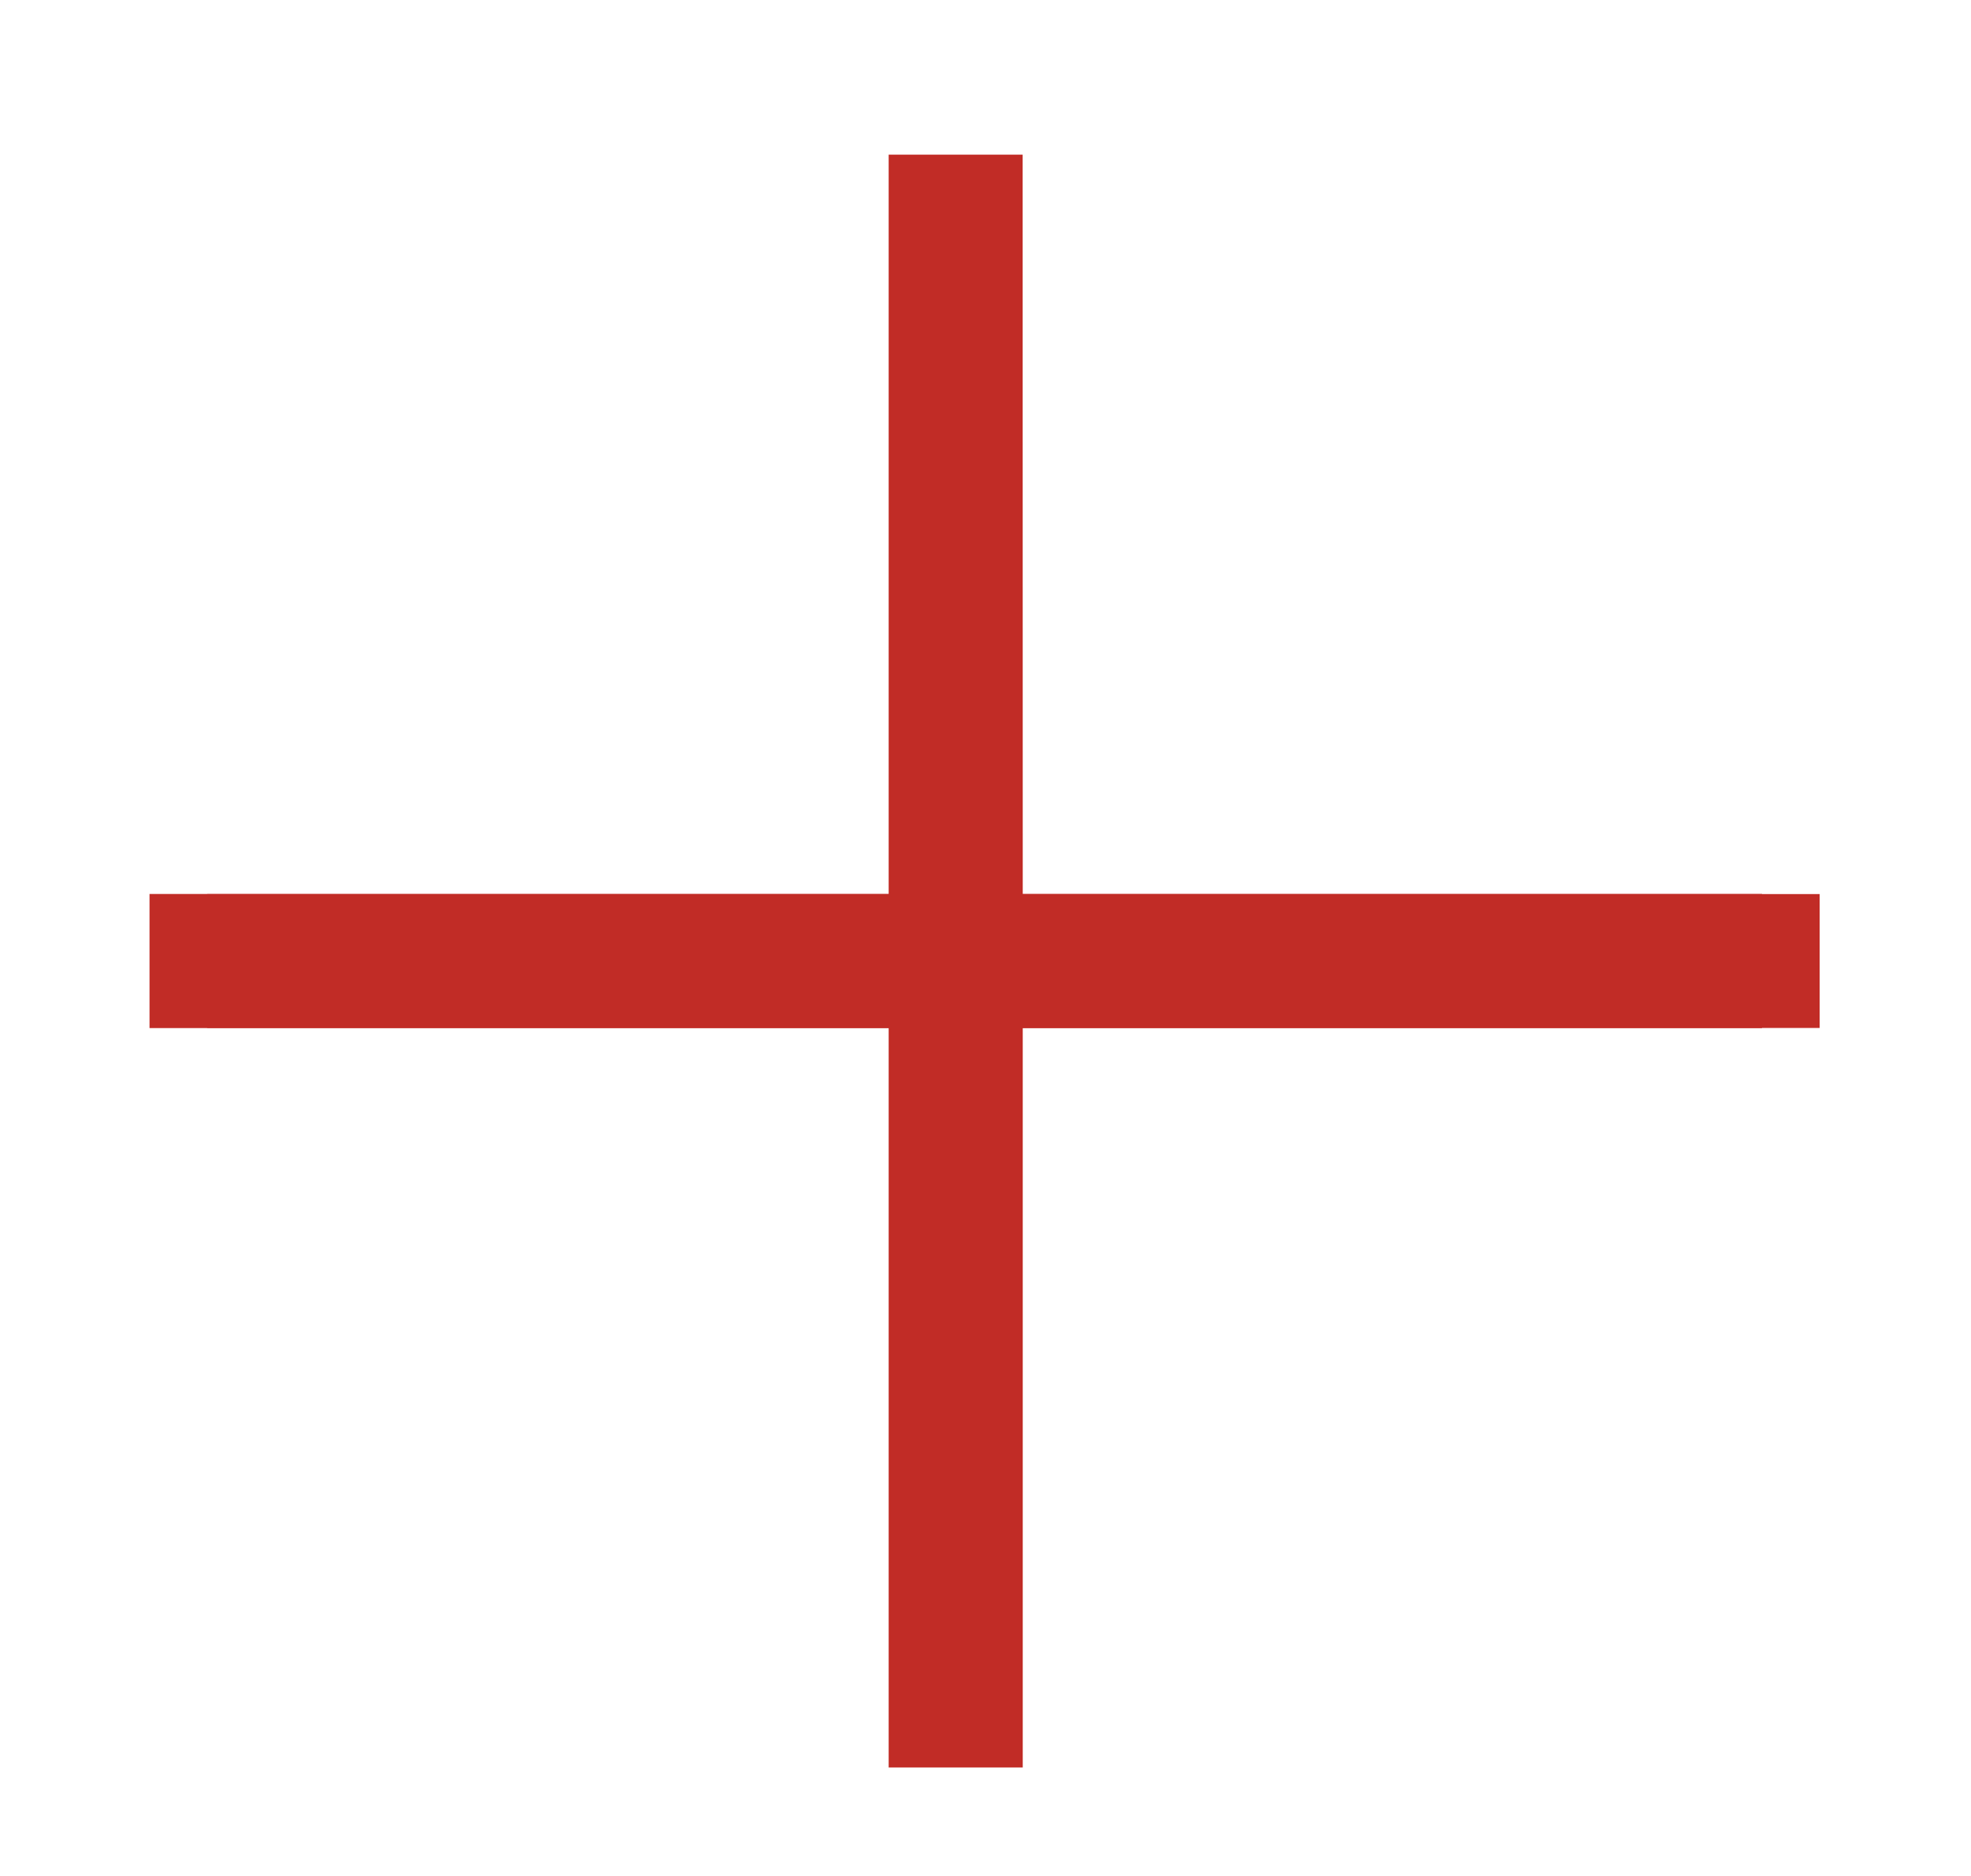 <?xml version="1.0" encoding="utf-8"?>
<!-- Generator: Adobe Illustrator 15.1.0, SVG Export Plug-In . SVG Version: 6.00 Build 0)  -->
<!DOCTYPE svg PUBLIC "-//W3C//DTD SVG 1.1//EN" "http://www.w3.org/Graphics/SVG/1.1/DTD/svg11.dtd">
<svg version="1.1" id="Capa_1" xmlns="http://www.w3.org/2000/svg" xmlns:xlink="http://www.w3.org/1999/xlink" x="0px" y="0px"
	 width="18.125px" height="17.25px" viewBox="0 0 18.125 17.25" enable-background="new 0 0 18.125 17.25" xml:space="preserve">
<rect x="1.905" y="8.22" fill="#C12C26" width="14.828" height="1.231"/>
<polygon fill="#C12C26" points="9.405,8.219 9.405,8.219 9.404,1.422 8.172,1.422 8.172,8.219 1.375,8.219 1.375,9.452 8.172,9.452 
	8.172,16.25 9.405,16.25 9.405,9.452 16.203,9.452 16.203,8.219 "/>
</svg>

